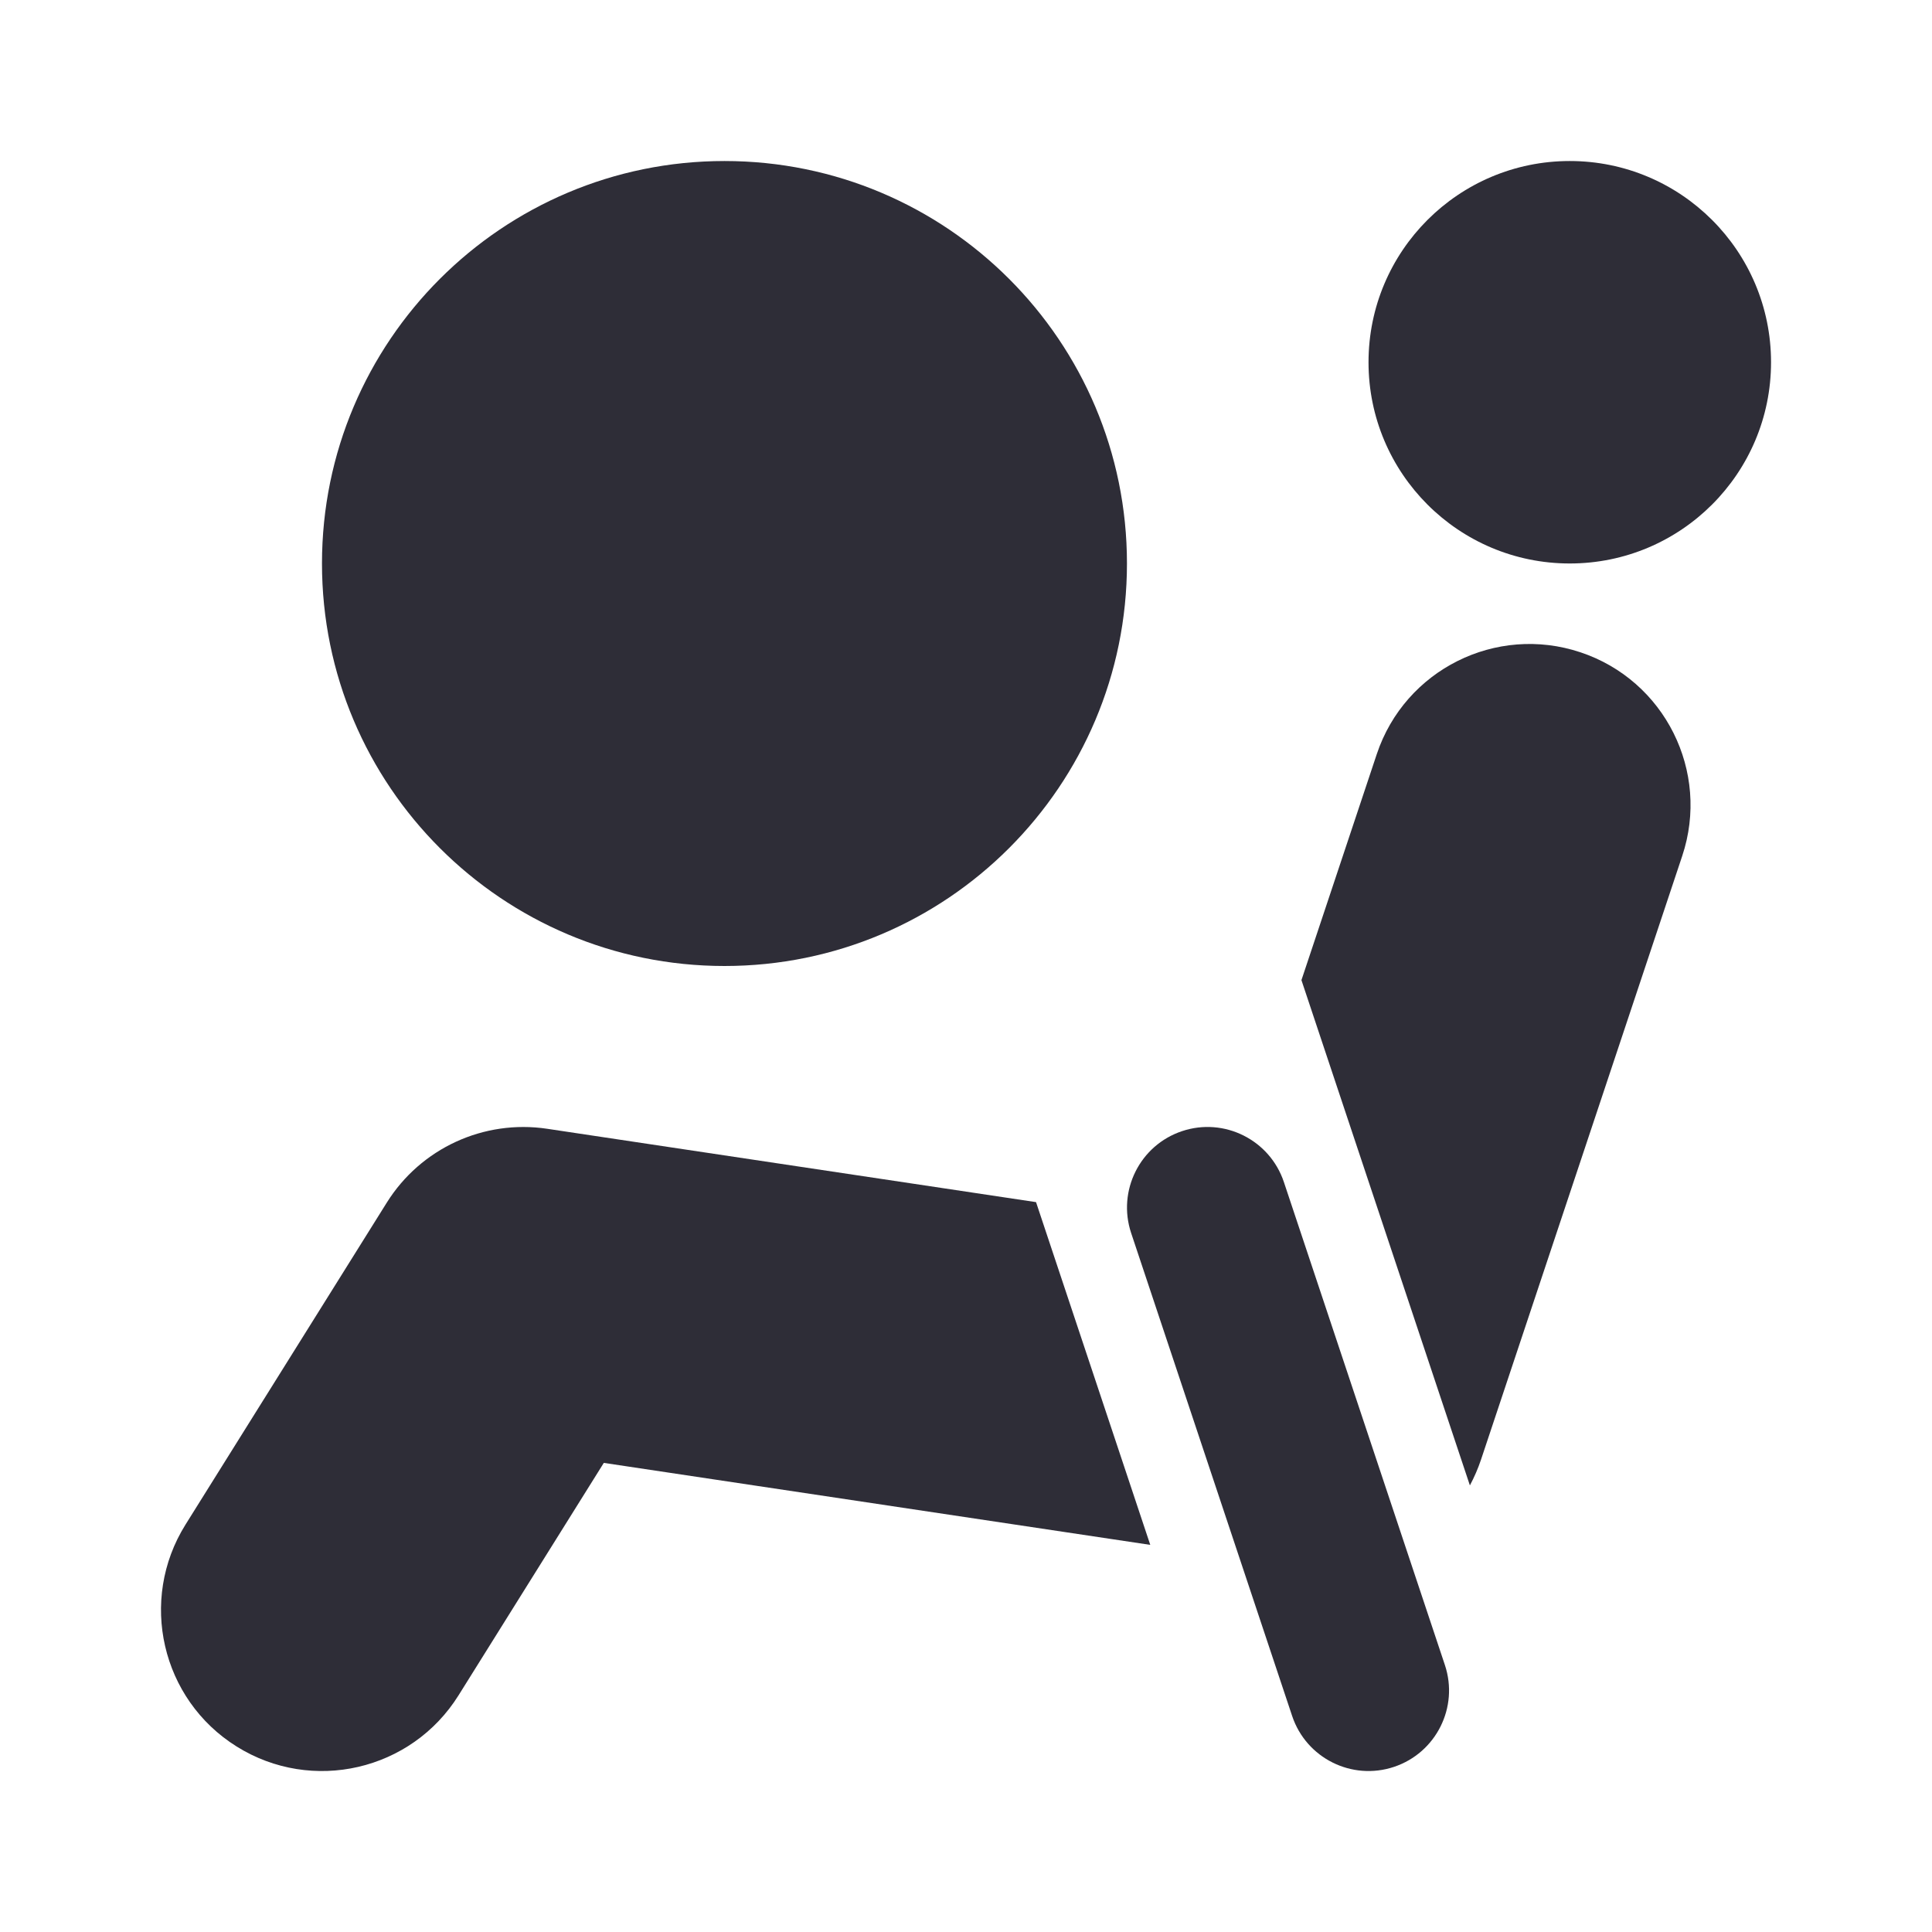<svg width="32" height="32" viewBox="0 0 32 32" fill="none" xmlns="http://www.w3.org/2000/svg">
<path fill-rule="evenodd" clip-rule="evenodd" d="M27.863 14.177C28.329 12.78 27.574 11.269 26.177 10.804C24.78 10.338 23.27 11.093 22.804 12.49L21.556 16.234L24.346 24.603C24.418 24.468 24.48 24.326 24.53 24.177L27.863 14.177ZM19.052 25.588L17.16 19.911L9.062 18.696C8.012 18.539 6.968 19.02 6.406 19.92L3.072 25.253C2.292 26.502 2.671 28.148 3.92 28.928C5.169 29.709 6.814 29.329 7.595 28.08L10.001 24.23L19.052 25.588Z" fill="#2E2D37"/>
<path fill-rule="evenodd" clip-rule="evenodd" d="M19.579 18.735C20.277 18.502 21.032 18.88 21.265 19.578L23.932 27.578C24.165 28.277 23.787 29.032 23.089 29.265C22.39 29.498 21.635 29.12 21.402 28.422L18.735 20.422C18.503 19.723 18.88 18.968 19.579 18.735Z" fill="#2E2D37"/>
<path d="M12 16C15.682 16 18.666 13.015 18.666 9.333C18.666 5.651 15.682 2.667 12 2.667C8.318 2.667 5.333 5.651 5.333 9.333C5.333 13.015 8.318 16 12 16Z" fill="#2E2D37"/>
<path d="M26 9.333C27.841 9.333 29.334 7.841 29.334 6C29.334 4.159 27.841 2.667 26 2.667C24.159 2.667 22.667 4.159 22.667 6C22.667 7.841 24.159 9.333 26 9.333Z" fill="#2E2D37"/>
</svg>
